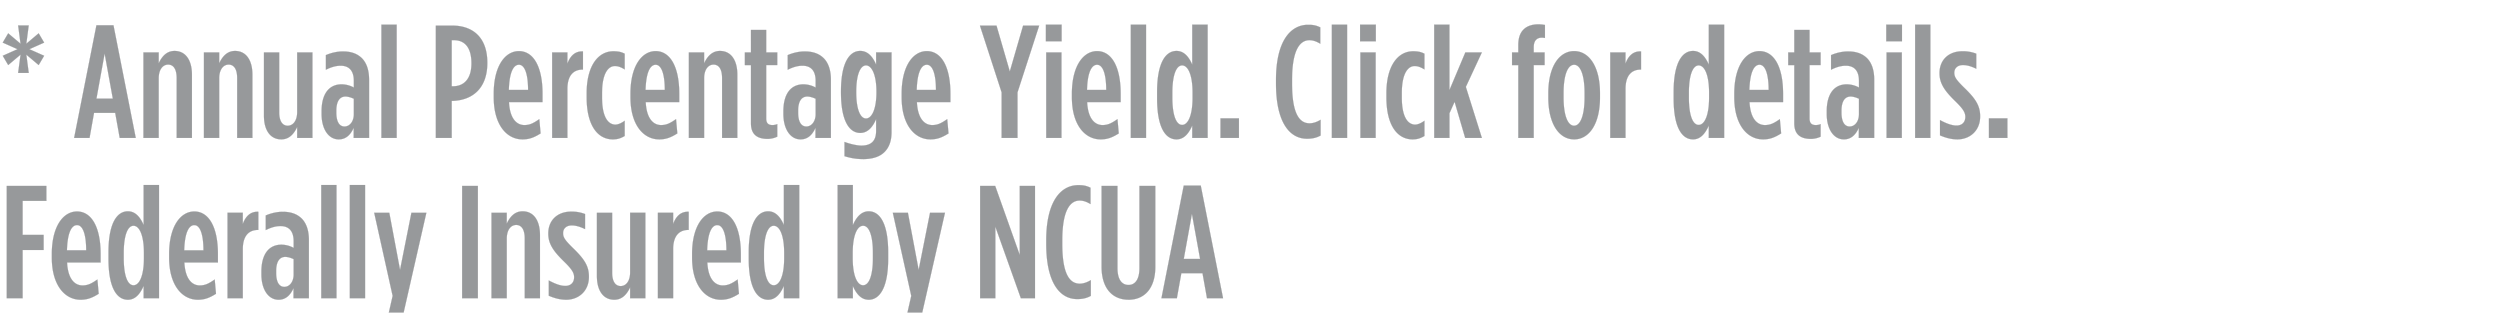 <svg width="135.948" height="17" viewBox="0 0 135.948 17" xmlns="http://www.w3.org/2000/svg"><g fill="#97999b" stroke="#97999b"><path d="M.986 3.966h.576l-.131-.995.672.567.297-.506-.803-.357.803-.358-.297-.506-.672.567.13-.995H.987l.13.995-.671-.567-.297.506.803.358-.803.357.297.506.672-.567zM4.031 7.5h.838l.244-1.361h1.152L6.51 7.5h.872L6.17 1.374h-.925zm1.213-2.138L5.69 2.91l.445 2.452zM7.8 7.5h.83V4.254c0-.462.218-.742.515-.742.288 0 .462.253.462.725V7.5h.83V4.062c0-.785-.341-1.291-.943-1.291-.437 0-.69.305-.864.671V2.85H7.8zM11.09 7.5h.83V4.254c0-.462.218-.742.514-.742.288 0 .463.253.463.725V7.5h.829V4.062c0-.785-.34-1.291-.943-1.291-.436 0-.689.305-.863.671V2.85h-.83zM15.296 7.579c.437 0 .69-.306.864-.672V7.5h.83V2.85h-.83v3.245c0 .463-.218.742-.515.742-.287 0-.462-.253-.462-.724V2.849h-.829v3.447c0 .776.34 1.283.942 1.283zM18.42 7.579c.367 0 .629-.219.812-.629v.55h.838V4.333c0-.524-.14-.917-.393-1.17-.253-.244-.576-.366-1.039-.366-.279 0-.62.07-.916.2v.795c.245-.123.515-.219.803-.219.471 0 .716.288.716.82v.367a1.416 1.416 0 00-.664-.174c-.663 0-1.09.488-1.09 1.474v.131c0 .838.384 1.388.933 1.388zm.314-.699c-.27 0-.445-.244-.445-.759v-.104c0-.506.184-.768.498-.768.148 0 .323.06.454.122v.838c0 .392-.219.671-.507.671zM20.741 7.5h.83V1.34h-.83zM23.7 7.5h.863V5.484h.105c1.1-.06 1.832-.75 1.832-2.059v-.017c0-1.353-.767-2.016-1.91-2.016h-.89zm.863-2.81V2.186h.131c.576 0 .943.401.943 1.248v.017c0 .812-.384 1.222-.96 1.24zM28.411 7.579c.376 0 .637-.105.986-.323l-.07-.777c-.305.21-.505.323-.81.323-.428 0-.795-.358-.839-1.248h1.824V5.1c0-1.51-.515-2.32-1.283-2.32-.741 0-1.37.793-1.37 2.32v.184c0 1.518.716 2.295 1.562 2.295zM27.67 4.89c.026-.942.244-1.37.55-1.37.314 0 .497.506.497 1.37zM30.026 7.5h.829V4.83c0-.707.314-1.047.829-1.047h.017v-.986c-.436-.026-.698.262-.846.663v-.61h-.83zM33.333 7.579c.253 0 .427-.062.637-.184v-.829c-.166.122-.35.21-.506.21-.393 0-.725-.41-.725-1.466v-.253c0-1.056.332-1.466.699-1.466.192 0 .357.078.532.183V2.92c-.192-.096-.34-.131-.62-.131-.802 0-1.448.76-1.448 2.286v.218c0 1.536.602 2.287 1.43 2.287zM35.846 7.579c.375 0 .637-.105.986-.323l-.07-.777c-.305.21-.506.323-.811.323-.428 0-.794-.358-.838-1.248h1.824V5.1c0-1.51-.515-2.32-1.283-2.32-.742 0-1.37.793-1.37 2.32v.184c0 1.518.715 2.295 1.562 2.295zm-.742-2.688c.026-.942.245-1.37.55-1.37.314 0 .497.506.497 1.37zM37.46 7.5h.83V4.254c0-.462.217-.742.514-.742.288 0 .462.253.462.725V7.5h.83V4.062c0-.785-.34-1.291-.943-1.291-.436 0-.69.305-.864.671V2.85h-.829zM41.753 7.552c.175 0 .384-.052.515-.122v-.68a.668.668 0 01-.262.052c-.21 0-.34-.087-.34-.358V3.538h.602V2.85h-.602V1.627h-.829V2.85h-.332v.69h.332v3.167c0 .672.419.846.916.846zM43.533 7.579c.367 0 .629-.219.812-.629v.55h.838V4.333c0-.524-.14-.917-.393-1.17-.253-.244-.576-.366-1.038-.366-.28 0-.62.07-.917.2v.795c.245-.123.515-.219.803-.219.471 0 .716.288.716.82v.367a1.416 1.416 0 00-.664-.174c-.663 0-1.09.488-1.09 1.474v.131c0 .838.384 1.388.933 1.388zm.315-.699c-.271 0-.446-.244-.446-.759v-.104c0-.506.184-.768.498-.768.148 0 .323.06.454.122v.838c0 .392-.219.671-.506.671zM46.928 8.652c.506 0 .907-.122 1.169-.384.253-.253.384-.602.384-1.09V2.848h-.838v.663c-.157-.357-.41-.741-.864-.741-.576 0-1.047.62-1.047 2.198v.062c0 1.579.471 2.198 1.047 2.198.454 0 .707-.392.864-.75v.646c0 .567-.296.794-.803.794-.235 0-.62-.087-.916-.2v.776c.323.096.611.157 1.004.157zm.166-2.208c-.306 0-.533-.48-.533-1.43v-.027c0-.942.227-1.431.533-1.431.305 0 .567.497.567 1.422v.044c0 .934-.262 1.422-.567 1.422zM50.593 7.579c.375 0 .637-.105.986-.323l-.07-.777c-.306.21-.506.323-.812.323-.427 0-.794-.358-.837-1.248h1.823V5.1c0-1.51-.514-2.32-1.282-2.32-.742 0-1.37.793-1.37 2.32v.184c0 1.518.715 2.295 1.562 2.295zM49.85 4.89c.026-.942.244-1.37.55-1.37.314 0 .497.506.497 1.37zM54.467 7.5h.864V5.022l1.178-3.63h-.873l-.724 2.495-.724-2.495h-.9l1.179 3.63zM56.875 2.247h.855V1.34h-.855zm.018 5.253h.829V2.85h-.83zM59.85 7.579c.376 0 .638-.105.987-.323l-.07-.777c-.305.21-.506.323-.812.323-.427 0-.794-.358-.837-1.248h1.823V5.1c0-1.51-.514-2.32-1.282-2.32-.742 0-1.37.793-1.37 2.32v.184c0 1.518.715 2.295 1.562 2.295zm-.74-2.688c.025-.942.243-1.37.549-1.37.314 0 .497.506.497 1.37zM61.491 7.5h.83V1.34h-.83zM63.978 7.579c.454 0 .698-.402.855-.75V7.5h.838V1.34h-.838v2.172c-.157-.349-.401-.741-.855-.741-.585 0-1.056.628-1.056 2.233v.34c0 1.624.471 2.235 1.056 2.235zm.305-.786c-.322 0-.532-.523-.532-1.483v-.27c0-.952.21-1.484.532-1.484.323 0 .568.523.568 1.475v.288c0 .95-.245 1.474-.568 1.474zM66.369 7.5h1.003V6.435H66.37zM71.072 7.544c.297 0 .524-.053.742-.175v-.855c-.218.13-.419.192-.602.192-.541 0-.951-.506-.951-2.155v-.21c0-1.588.41-2.155.942-2.155.2 0 .375.061.593.192v-.89c-.218-.105-.375-.14-.663-.14-.96 0-1.745.89-1.745 3.002v.192c0 2.103.733 3.002 1.684 3.002zM72.425 7.5h.829V1.34h-.83zM73.96 2.247h.856V1.34h-.856zm.018 5.253h.829V2.85h-.83zM76.823 7.579c.253 0 .427-.062.637-.184v-.829c-.166.122-.35.21-.507.21-.392 0-.724-.41-.724-1.466v-.253c0-1.056.332-1.466.698-1.466.192 0 .358.078.533.183V2.92c-.192-.096-.34-.131-.62-.131-.803 0-1.448.76-1.448 2.286v.218c0 1.536.602 2.287 1.43 2.287zM77.992 7.5h.829V6.156l.279-.62.576 1.964h.907l-.872-2.775.872-1.876h-.898L78.82 4.9V1.34h-.83zM82.564 7.5h.838V3.538h.593V2.85h-.593v-.28c0-.357.166-.523.445-.523.061 0 .113.01.166.018v-.707a1.879 1.879 0 00-.35-.035c-.348 0-.628.096-.81.28-.193.183-.289.47-.289.854v.393h-.34v.69h.34zM85.6 7.579c.795 0 1.406-.803 1.406-2.287v-.218c0-1.483-.611-2.295-1.405-2.295s-1.405.812-1.405 2.295v.218c0 1.484.61 2.287 1.405 2.287zm0-.742c-.34 0-.575-.541-.575-1.536v-.244c0-1.004.235-1.536.576-1.536.331 0 .567.532.567 1.536V5.3c0 .995-.236 1.536-.567 1.536zM87.564 7.5h.83V4.83c0-.707.313-1.047.828-1.047h.017v-.986c-.436-.026-.698.262-.846.663v-.61h-.829zM92.067 7.579c.453 0 .698-.402.855-.75V7.5h.837V1.34h-.837v2.172c-.157-.349-.402-.741-.855-.741-.585 0-1.056.628-1.056 2.233v.34c0 1.624.471 2.235 1.056 2.235zm.305-.786c-.323 0-.532-.523-.532-1.483v-.27c0-.952.21-1.484.532-1.484.323 0 .567.523.567 1.475v.288c0 .95-.244 1.474-.567 1.474zM95.871 7.579c.375 0 .637-.105.986-.323l-.07-.777c-.305.21-.506.323-.811.323-.428 0-.794-.358-.838-1.248h1.824V5.1c0-1.51-.515-2.32-1.283-2.32-.742 0-1.37.793-1.37 2.32v.184c0 1.518.716 2.295 1.562 2.295zM95.13 4.89c.027-.942.245-1.37.55-1.37.314 0 .498.506.498 1.37zM98.489 7.552c.174 0 .384-.052.515-.122v-.68a.668.668 0 01-.262.052c-.21 0-.34-.087-.34-.358V3.538h.602V2.85h-.602V1.627h-.83V2.85h-.33v.69h.33v3.167c0 .672.42.846.917.846zM100.269 7.579c.366 0 .628-.219.811-.629v.55h.838V4.333c0-.524-.14-.917-.392-1.17-.254-.244-.576-.366-1.039-.366-.28 0-.62.07-.916.2v.795c.244-.123.515-.219.803-.219.47 0 .715.288.715.82v.367a1.416 1.416 0 00-.663-.174c-.663 0-1.09.488-1.09 1.474v.131c0 .838.383 1.388.933 1.388zm.314-.699c-.27 0-.445-.244-.445-.759v-.104c0-.506.183-.768.497-.768.149 0 .323.06.454.122v.838c0 .392-.218.671-.506.671zM102.573 2.247h.855V1.34h-.855zm.017 5.253h.829V2.85h-.829zM104.143 7.5h.83V1.34h-.83zM106.438 7.579c.69 0 1.24-.48 1.24-1.24v-.017c0-.524-.201-.899-.795-1.483-.506-.489-.61-.646-.61-.882 0-.253.183-.419.47-.419.254 0 .498.088.725.201v-.82a1.986 1.986 0 00-.76-.131c-.724 0-1.238.454-1.238 1.187v.017c0 .55.288.951.82 1.475.471.454.584.654.584.89 0 .297-.191.471-.48.471-.252 0-.558-.113-.898-.297v.83c.296.13.62.218.942.218zM108.157 7.5h1.004V6.435h-1.004z" stroke-width=".009"/></g><g fill="#97999b" stroke="#97999b"><path d="M.366 16.22h.864v-2.626h1.143v-.82H1.23v-1.85h1.292v-.812H.366zM4.38 16.299c.376 0 .637-.105.986-.323l-.07-.777c-.305.21-.505.323-.81.323-.428 0-.795-.358-.839-1.248h1.824v-.454c0-1.51-.515-2.32-1.283-2.32-.741 0-1.37.793-1.37 2.32v.184c0 1.518.716 2.295 1.562 2.295zM3.64 13.61c.026-.942.244-1.37.55-1.37.314 0 .497.506.497 1.37zM6.955 16.299c.453 0 .698-.402.855-.75v.671h.837v-6.16H7.81v2.172c-.157-.349-.402-.741-.855-.741-.585 0-1.056.628-1.056 2.233v.34c0 1.624.47 2.235 1.056 2.235zm.305-.786c-.323 0-.532-.523-.532-1.483v-.27c0-.952.21-1.484.532-1.484.323 0 .567.523.567 1.475v.288c0 .95-.244 1.474-.567 1.474zM10.759 16.299c.375 0 .637-.105.986-.323l-.07-.777c-.305.21-.506.323-.811.323-.428 0-.794-.358-.838-1.248h1.824v-.454c0-1.51-.515-2.32-1.283-2.32-.742 0-1.37.793-1.37 2.32v.184c0 1.518.716 2.295 1.562 2.295zm-.742-2.688c.026-.942.245-1.37.55-1.37.314 0 .497.506.497 1.37zM12.373 16.22h.83v-2.67c0-.707.313-1.047.828-1.047h.018v-.986c-.437-.026-.698.262-.847.663v-.61h-.829zM15.148 16.299c.367 0 .628-.219.812-.629v.55h.837v-3.167c0-.524-.14-.917-.392-1.17-.253-.244-.576-.366-1.039-.366-.279 0-.62.07-.916.2v.795c.244-.123.515-.219.803-.219.471 0 .715.288.715.82v.367a1.416 1.416 0 00-.663-.174c-.663 0-1.09.488-1.09 1.474v.131c0 .838.383 1.388.933 1.388zm.314-.699c-.27 0-.445-.244-.445-.759v-.104c0-.506.183-.768.498-.768.148 0 .322.06.453.122v.838c0 .392-.218.671-.506.671zM17.47 16.22h.828v-6.16h-.829zM19.022 16.22h.83v-6.16h-.83zM21.754 14.676l-.585-3.107h-.82l1.003 4.52-.288 1.265h.803l1.318-5.785h-.812zM25.13 16.22h.856v-6.108h-.855zM26.727 16.22h.83v-3.246c0-.462.217-.742.514-.742.288 0 .463.253.463.725v3.263h.829v-3.438c0-.785-.34-1.291-.943-1.291-.436 0-.69.305-.864.671v-.593h-.829zM30.785 16.299c.69 0 1.239-.48 1.239-1.24v-.017c0-.524-.2-.899-.794-1.483-.506-.489-.61-.646-.61-.882 0-.253.182-.419.47-.419.253 0 .498.088.725.201v-.82a1.986 1.986 0 00-.76-.131c-.724 0-1.239.454-1.239 1.187v.017c0 .55.288.951.82 1.475.472.454.585.654.585.89 0 .297-.192.471-.48.471-.253 0-.558-.113-.899-.297v.83c.297.13.62.218.943.218zM33.403 16.299c.436 0 .689-.306.863-.672v.593h.83v-4.65h-.83v3.245c0 .463-.218.742-.514.742-.288 0-.463-.253-.463-.724v-3.264h-.829v3.447c0 .776.34 1.283.943 1.283zM35.776 16.22h.829v-2.67c0-.707.314-1.047.829-1.047h.017v-.986c-.436-.026-.698.262-.846.663v-.61h-.829zM39.197 16.299c.375 0 .637-.105.986-.323l-.07-.777c-.306.21-.506.323-.812.323-.427 0-.794-.358-.837-1.248h1.823v-.454c0-1.51-.514-2.32-1.282-2.32-.742 0-1.37.793-1.37 2.32v.184c0 1.518.715 2.295 1.562 2.295zm-.742-2.688c.026-.942.244-1.37.55-1.37.314 0 .497.506.497 1.37zM41.77 16.299c.454 0 .699-.402.856-.75v.671h.838v-6.16h-.838v2.172c-.157-.349-.402-.741-.855-.741-.585 0-1.056.628-1.056 2.233v.34c0 1.624.471 2.235 1.056 2.235zm.306-.786c-.323 0-.532-.523-.532-1.483v-.27c0-.952.21-1.484.532-1.484.323 0 .567.523.567 1.475v.288c0 .95-.244 1.474-.567 1.474zM47.242 16.299c.576 0 1.056-.629 1.056-2.234v-.34c0-1.624-.48-2.234-1.056-2.234-.454 0-.707.401-.864.75V10.06h-.829v6.16h.829v-.663c.166.358.41.742.864.742zm-.306-.786c-.322 0-.567-.523-.567-1.474v-.288c0-.952.245-1.475.567-1.475.323 0 .533.523.533 1.483v.27c0 .952-.21 1.484-.533 1.484zM49.956 14.676l-.585-3.107h-.82l1.003 4.52-.288 1.265h.803l1.318-5.785h-.812zM53.298 16.22h.829v-3.892l1.387 3.892h.768v-6.108h-.83v3.752l-1.334-3.752h-.82zM58.577 16.264c.296 0 .523-.053.741-.175v-.855c-.218.13-.418.192-.602.192-.54 0-.95-.506-.95-2.155v-.21c0-1.588.41-2.155.942-2.155.2 0 .375.061.593.192v-.89c-.218-.105-.375-.14-.663-.14-.96 0-1.745.89-1.745 3.002v.192c0 2.103.733 3.002 1.684 3.002zM61.37 16.299c.845 0 1.456-.594 1.456-1.798v-4.39h-.864v4.469c0 .628-.244.916-.593.916-.358 0-.602-.288-.602-.916v-4.468h-.864V14.5c0 1.204.61 1.798 1.466 1.798zM63.158 16.22h.838l.244-1.361h1.152l.244 1.361h.873l-1.213-6.126h-.925zm1.213-2.138l.445-2.452.445 2.452z" stroke-width=".009"/></g></svg>